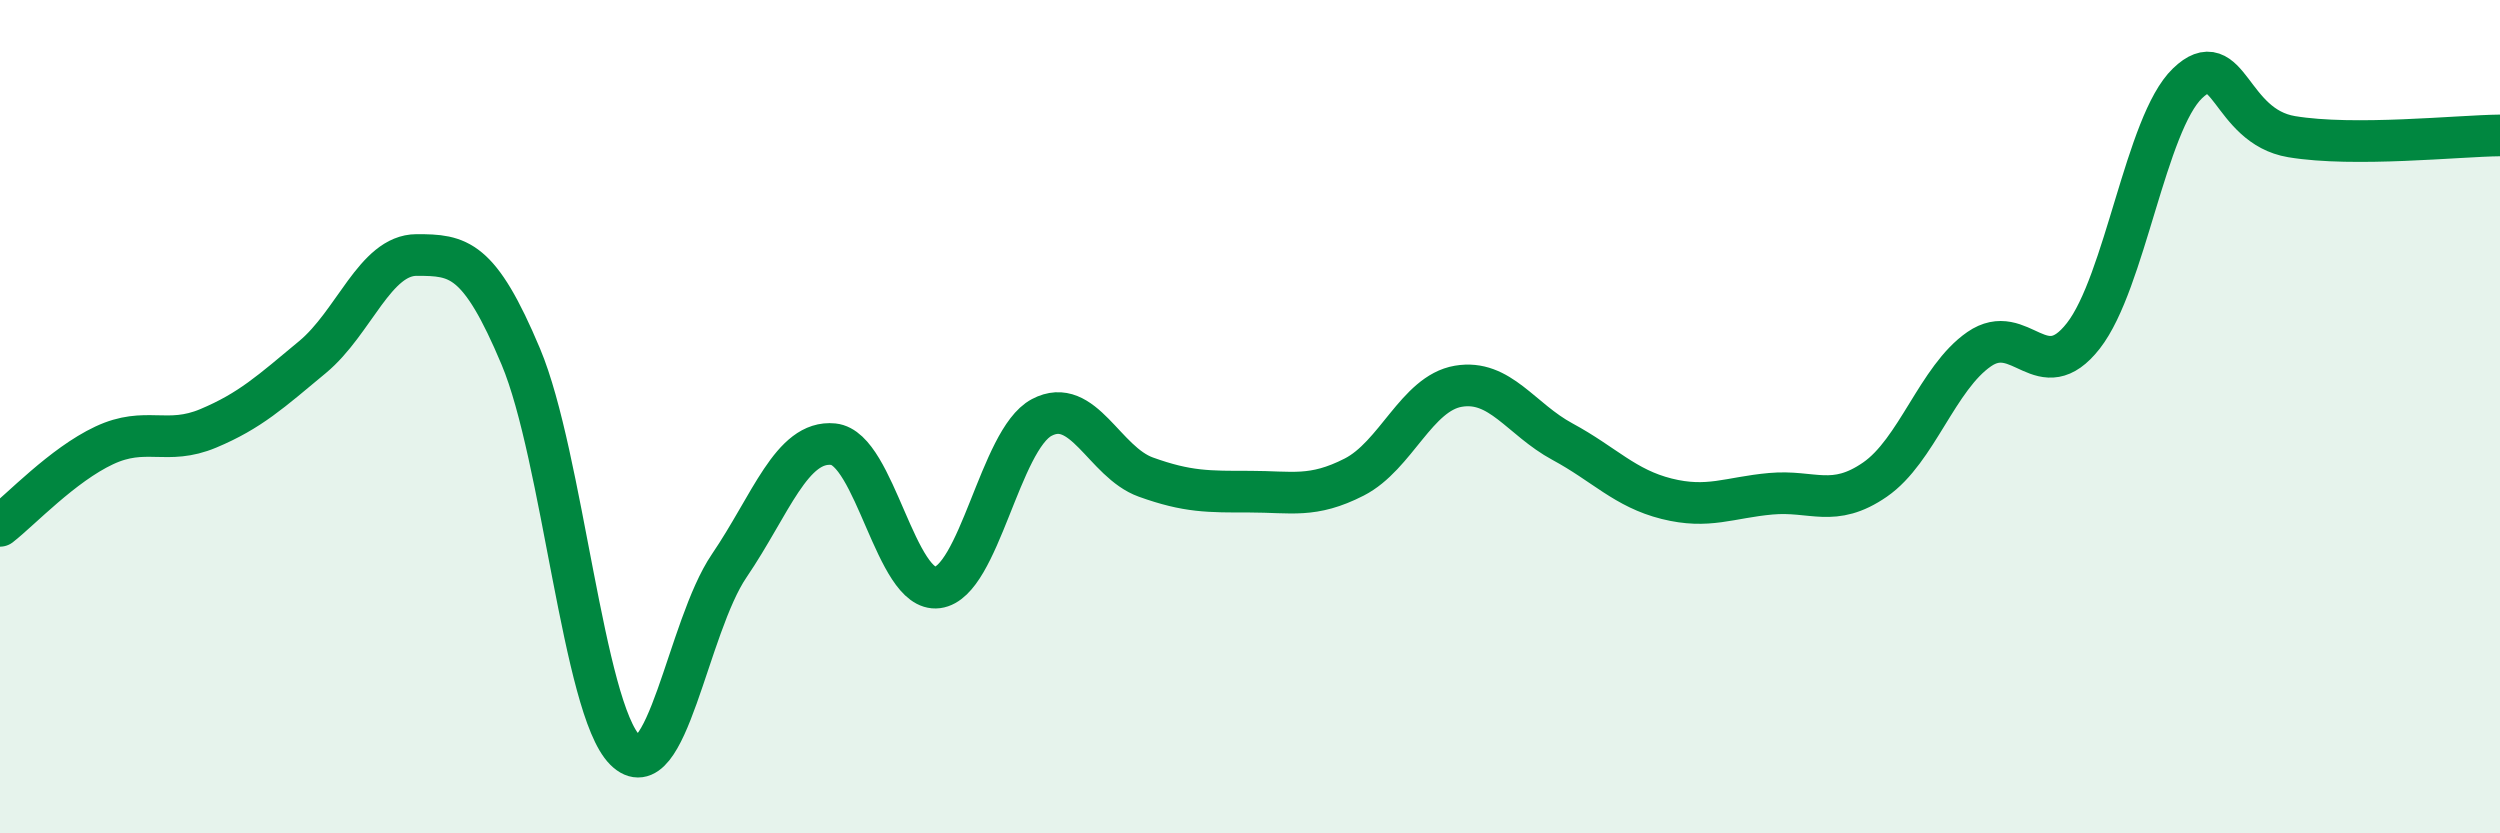 
    <svg width="60" height="20" viewBox="0 0 60 20" xmlns="http://www.w3.org/2000/svg">
      <path
        d="M 0,12.62 C 0.5,12.23 1.5,11.16 2.5,10.69 C 3.5,10.22 4,10.7 5,10.28 C 6,9.86 6.5,9.4 7.5,8.57 C 8.5,7.74 9,6.12 10,6.12 C 11,6.12 11.5,6.18 12.5,8.56 C 13.5,10.94 14,17 15,18 C 16,19 16.5,15.05 17.5,13.58 C 18.5,12.11 19,10.56 20,10.66 C 21,10.76 21.5,14.23 22.5,14.1 C 23.5,13.97 24,10.55 25,10.02 C 26,9.49 26.5,11.09 27.5,11.45 C 28.5,11.81 29,11.8 30,11.8 C 31,11.8 31.5,11.96 32.5,11.45 C 33.5,10.94 34,9.44 35,9.27 C 36,9.1 36.5,10.06 37.5,10.6 C 38.5,11.14 39,11.72 40,11.97 C 41,12.22 41.5,11.94 42.5,11.85 C 43.5,11.76 44,12.2 45,11.51 C 46,10.82 46.5,9.07 47.5,8.38 C 48.5,7.69 49,9.34 50,8.06 C 51,6.78 51.5,2.96 52.5,2 C 53.5,1.04 53.5,3.03 55,3.28 C 56.5,3.53 59,3.26 60,3.25L60 20L0 20Z"
        fill="#008740"
        opacity="0.1"
        stroke-linecap="round"
        stroke-linejoin="round"
      />
      <path
        d="M 0,12.62 C 0.5,12.23 1.5,11.16 2.5,10.69 C 3.5,10.22 4,10.7 5,10.28 C 6,9.86 6.5,9.4 7.5,8.57 C 8.5,7.74 9,6.12 10,6.12 C 11,6.12 11.5,6.18 12.5,8.56 C 13.5,10.94 14,17 15,18 C 16,19 16.5,15.05 17.5,13.58 C 18.5,12.11 19,10.56 20,10.66 C 21,10.76 21.5,14.23 22.5,14.1 C 23.5,13.97 24,10.55 25,10.02 C 26,9.49 26.5,11.09 27.5,11.45 C 28.5,11.81 29,11.8 30,11.8 C 31,11.8 31.5,11.96 32.5,11.45 C 33.5,10.94 34,9.44 35,9.27 C 36,9.1 36.5,10.06 37.5,10.6 C 38.5,11.14 39,11.72 40,11.97 C 41,12.22 41.5,11.94 42.5,11.85 C 43.5,11.76 44,12.2 45,11.51 C 46,10.82 46.5,9.07 47.5,8.38 C 48.5,7.69 49,9.34 50,8.06 C 51,6.78 51.5,2.96 52.5,2 C 53.5,1.04 53.5,3.03 55,3.28 C 56.5,3.53 59,3.26 60,3.25"
        stroke="#008740"
        stroke-width="1"
        fill="none"
        stroke-linecap="round"
        stroke-linejoin="round"
      />
    </svg>
  